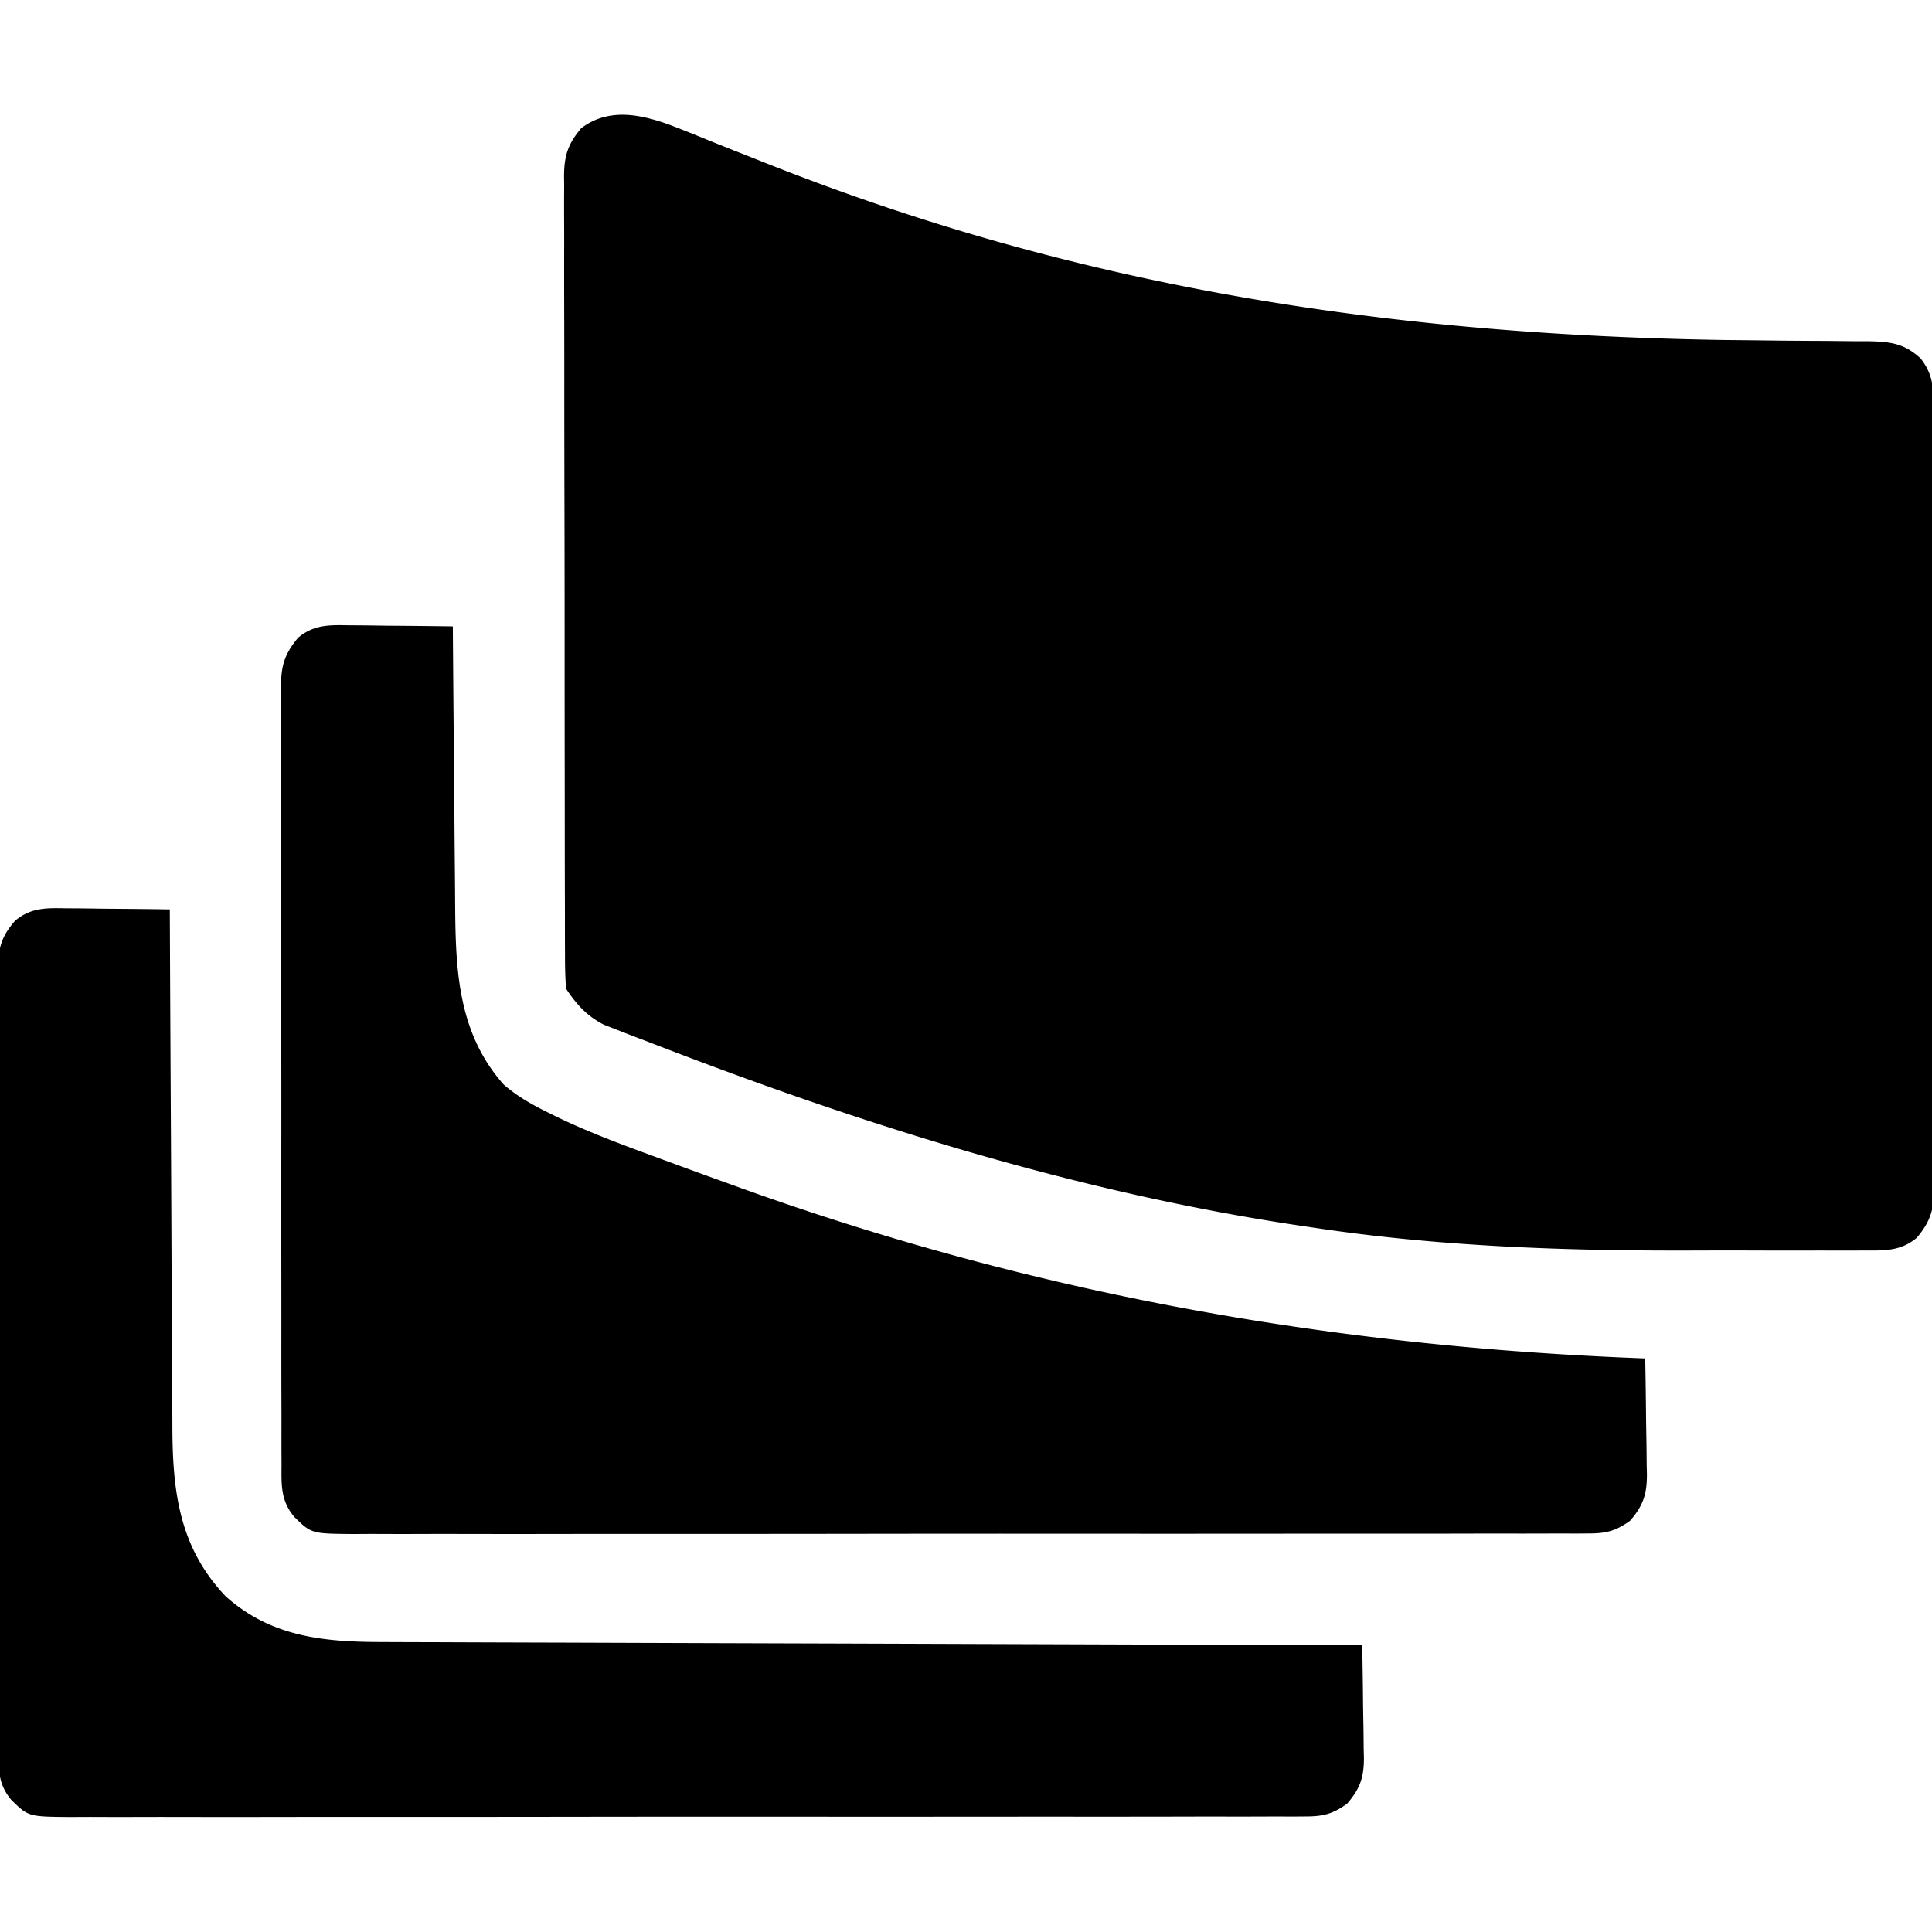 <svg xmlns="http://www.w3.org/2000/svg" width="512" height="512"><path d="M177.333 33.028a388 388 0 0 1 9.466 3.754c3.444 1.412 6.907 2.776 10.37 4.143q2.64 1.043 5.277 2.093c76.199 30.297 155.933 45.526 254.448 47.083 5.215.048 10.429.11 15.643.172 3.85.039 7.698.055 11.548.071q3.58.039 7.161.082l3.329-.006c5.93.096 9.877.359 14.425 4.58 3.542 4.523 3.427 8.488 3.388 13.989l.016 2.747c.014 3.039.007 6.077 0 9.115l.02 6.535c.019 5.917.018 11.834.012 17.752-.003 4.938.003 9.876.009 14.814q.02 17.472.001 34.944c-.011 12.022.003 24.043.03 36.064q.032 15.477.022 30.954-.007 9.245.017 18.491.022 8.694-.008 17.387-.005 3.19.01 6.383c.013 2.903.002 5.806-.016 8.71l.03 2.553c-.067 5.323-1.024 8.324-4.531 12.562-4.196 3.517-8.42 3.428-13.67 3.388l-2.62.016c-2.87.013-5.739.005-8.608-.006q-3.045.003-6.088.01-6.42.005-12.837-.017c-5.36-.017-10.719-.007-16.078.01-33.553.094-66.938-1.052-100.162-6.088-.845-.125-1.691-.25-2.562-.377-58.997-8.708-115.973-26.596-171.488-48.026a825 825 0 0 0-4.354-1.664 562 562 0 0 1-6.021-2.336l-3.455-1.34c-4.529-2.326-7.258-5.37-10.057-9.57-.199-2.947-.278-5.8-.267-8.748l-.014-2.742c-.013-3.045-.011-6.09-.01-9.134q-.008-3.267-.02-6.534c-.018-5.926-.022-11.851-.024-17.777q-.004-7.415-.016-14.829c-.017-12.327-.02-24.655-.02-36.983q0-15.06-.04-30.117a12724 12724 0 0 1-.047-34.968c0-6.17-.005-12.341-.026-18.512q-.029-8.705-.005-17.411a962 962 0 0 0-.015-6.393c-.015-2.908-.006-5.815.01-8.723l-.032-2.558c.063-5.323 1.001-8.343 4.526-12.571 7.16-5.418 15.37-3.814 23.333-.972"/><path d="m92.363 165.707 2.4.013c2.517.017 5.033.054 7.55.093q2.567.022 5.134.04 6.277.053 12.553.147l.025 3.33q.116 15.6.263 31.2.076 8.018.134 16.037.056 7.752.136 15.503.028 2.944.045 5.888c.111 17.932.287 35.2 12.835 49.417 3.577 3.128 7.458 5.31 11.695 7.406l2.118 1.051c8.188 3.977 16.649 7.159 25.186 10.293l2.592.96A2276 2276 0 0 0 194 314l2.6.937C274.707 343.022 353.188 356.897 436 360q.149 7.739.22 15.479.03 2.63.082 5.26c.049 2.527.071 5.054.089 7.581l.062 2.359c.002 5.227-.915 8.23-4.453 12.321-3.757 2.716-6.348 3.376-10.955 3.38l-3.64.026c-1.974-.01-1.974-.01-3.988-.018q-2.122.006-4.244.016c-3.888.014-7.776.01-11.664.003-4.193-.005-8.386.008-12.579.018-8.214.017-16.428.018-24.643.013q-10.012-.006-20.026.002l-2.878.003-5.786.004c-18.095.014-36.19.009-54.285-.003-16.56-.01-33.12.003-49.679.027q-25.497.037-50.994.027c-9.545-.003-19.09 0-28.635.017q-12.188.022-24.377-.002c-4.146-.009-8.293-.011-12.44.004q-5.692.02-11.385-.01c-2.025-.006-4.05.009-6.073.023C82.535 406.44 82.535 406.44 78 402c-3.665-4.334-3.426-8.577-3.388-13.989l-.016-2.747c-.014-3.039-.007-6.077 0-9.115l-.02-6.535c-.019-5.917-.018-11.834-.012-17.752.003-4.938-.003-9.876-.009-14.814q-.02-17.472-.001-34.944c.011-12.022-.003-24.043-.03-36.064a11399 11399 0 0 1-.022-30.954c.003-6.163 0-12.327-.017-18.491q-.022-8.694.008-17.387.005-3.19-.01-6.383c-.013-2.903-.002-5.806.016-8.71l-.03-2.553c.067-5.323 1.023-8.325 4.531-12.562 4.145-3.455 8.186-3.398 13.363-3.293"/><path d="m17.363 240.707 2.4.013c2.517.017 5.033.054 7.55.093q2.567.022 5.134.04 6.277.053 12.553.147l.01 2.306q.122 27.847.278 55.693.076 13.467.134 26.933.05 11.745.12 23.49.04 6.212.061 12.424.02 5.862.064 11.723.014 2.138.017 4.275c.03 17.279 1.754 32.188 14.117 45.187 12.074 10.81 26.043 12.112 41.57 12.127l3.376.015q5.576.021 11.152.032l8.013.03q8.614.033 17.228.056 12.454.035 24.907.08 20.208.071 40.416.132a107523 107523 0 0 1 53.841.174q50.347.17 100.696.323.149 7.525.22 15.051.03 2.557.082 5.116c.049 2.457.071 4.914.089 7.372l.062 2.292c.002 5.166-.97 8.123-4.453 12.169-3.756 2.717-6.348 3.376-10.955 3.38l-3.64.026c-1.974-.01-1.974-.01-3.988-.018q-2.122.006-4.244.016c-3.888.014-7.776.01-11.664.003-4.193-.005-8.386.008-12.579.018-8.214.017-16.428.018-24.643.013q-10.012-.006-20.026.002l-2.878.003-5.786.004c-18.095.014-36.19.009-54.285-.003-16.56-.01-33.12.003-49.679.027q-25.497.037-50.994.027c-9.545-.003-19.09 0-28.635.017q-12.189.022-24.377-.002c-4.146-.009-8.293-.011-12.44.004q-5.693.02-11.385-.01c-2.025-.006-4.05.009-6.073.023C7.535 481.44 7.535 481.44 3 477c-3.665-4.334-3.426-8.577-3.388-13.989l-.016-2.747c-.014-3.039-.007-6.077 0-9.115l-.02-6.535c-.019-5.917-.018-11.834-.012-17.752.003-4.938-.003-9.876-.009-14.814q-.02-17.472-.001-34.944c.011-12.022-.003-24.043-.03-36.064a11399 11399 0 0 1-.022-30.954c.003-6.163 0-12.327-.017-18.491q-.021-8.694.008-17.387.005-3.19-.01-6.383c-.013-2.903-.002-5.806.016-8.71l-.03-2.553C-.463 251.259.39 248.142 4 244c4.145-3.455 8.186-3.398 13.363-3.293"/></svg>